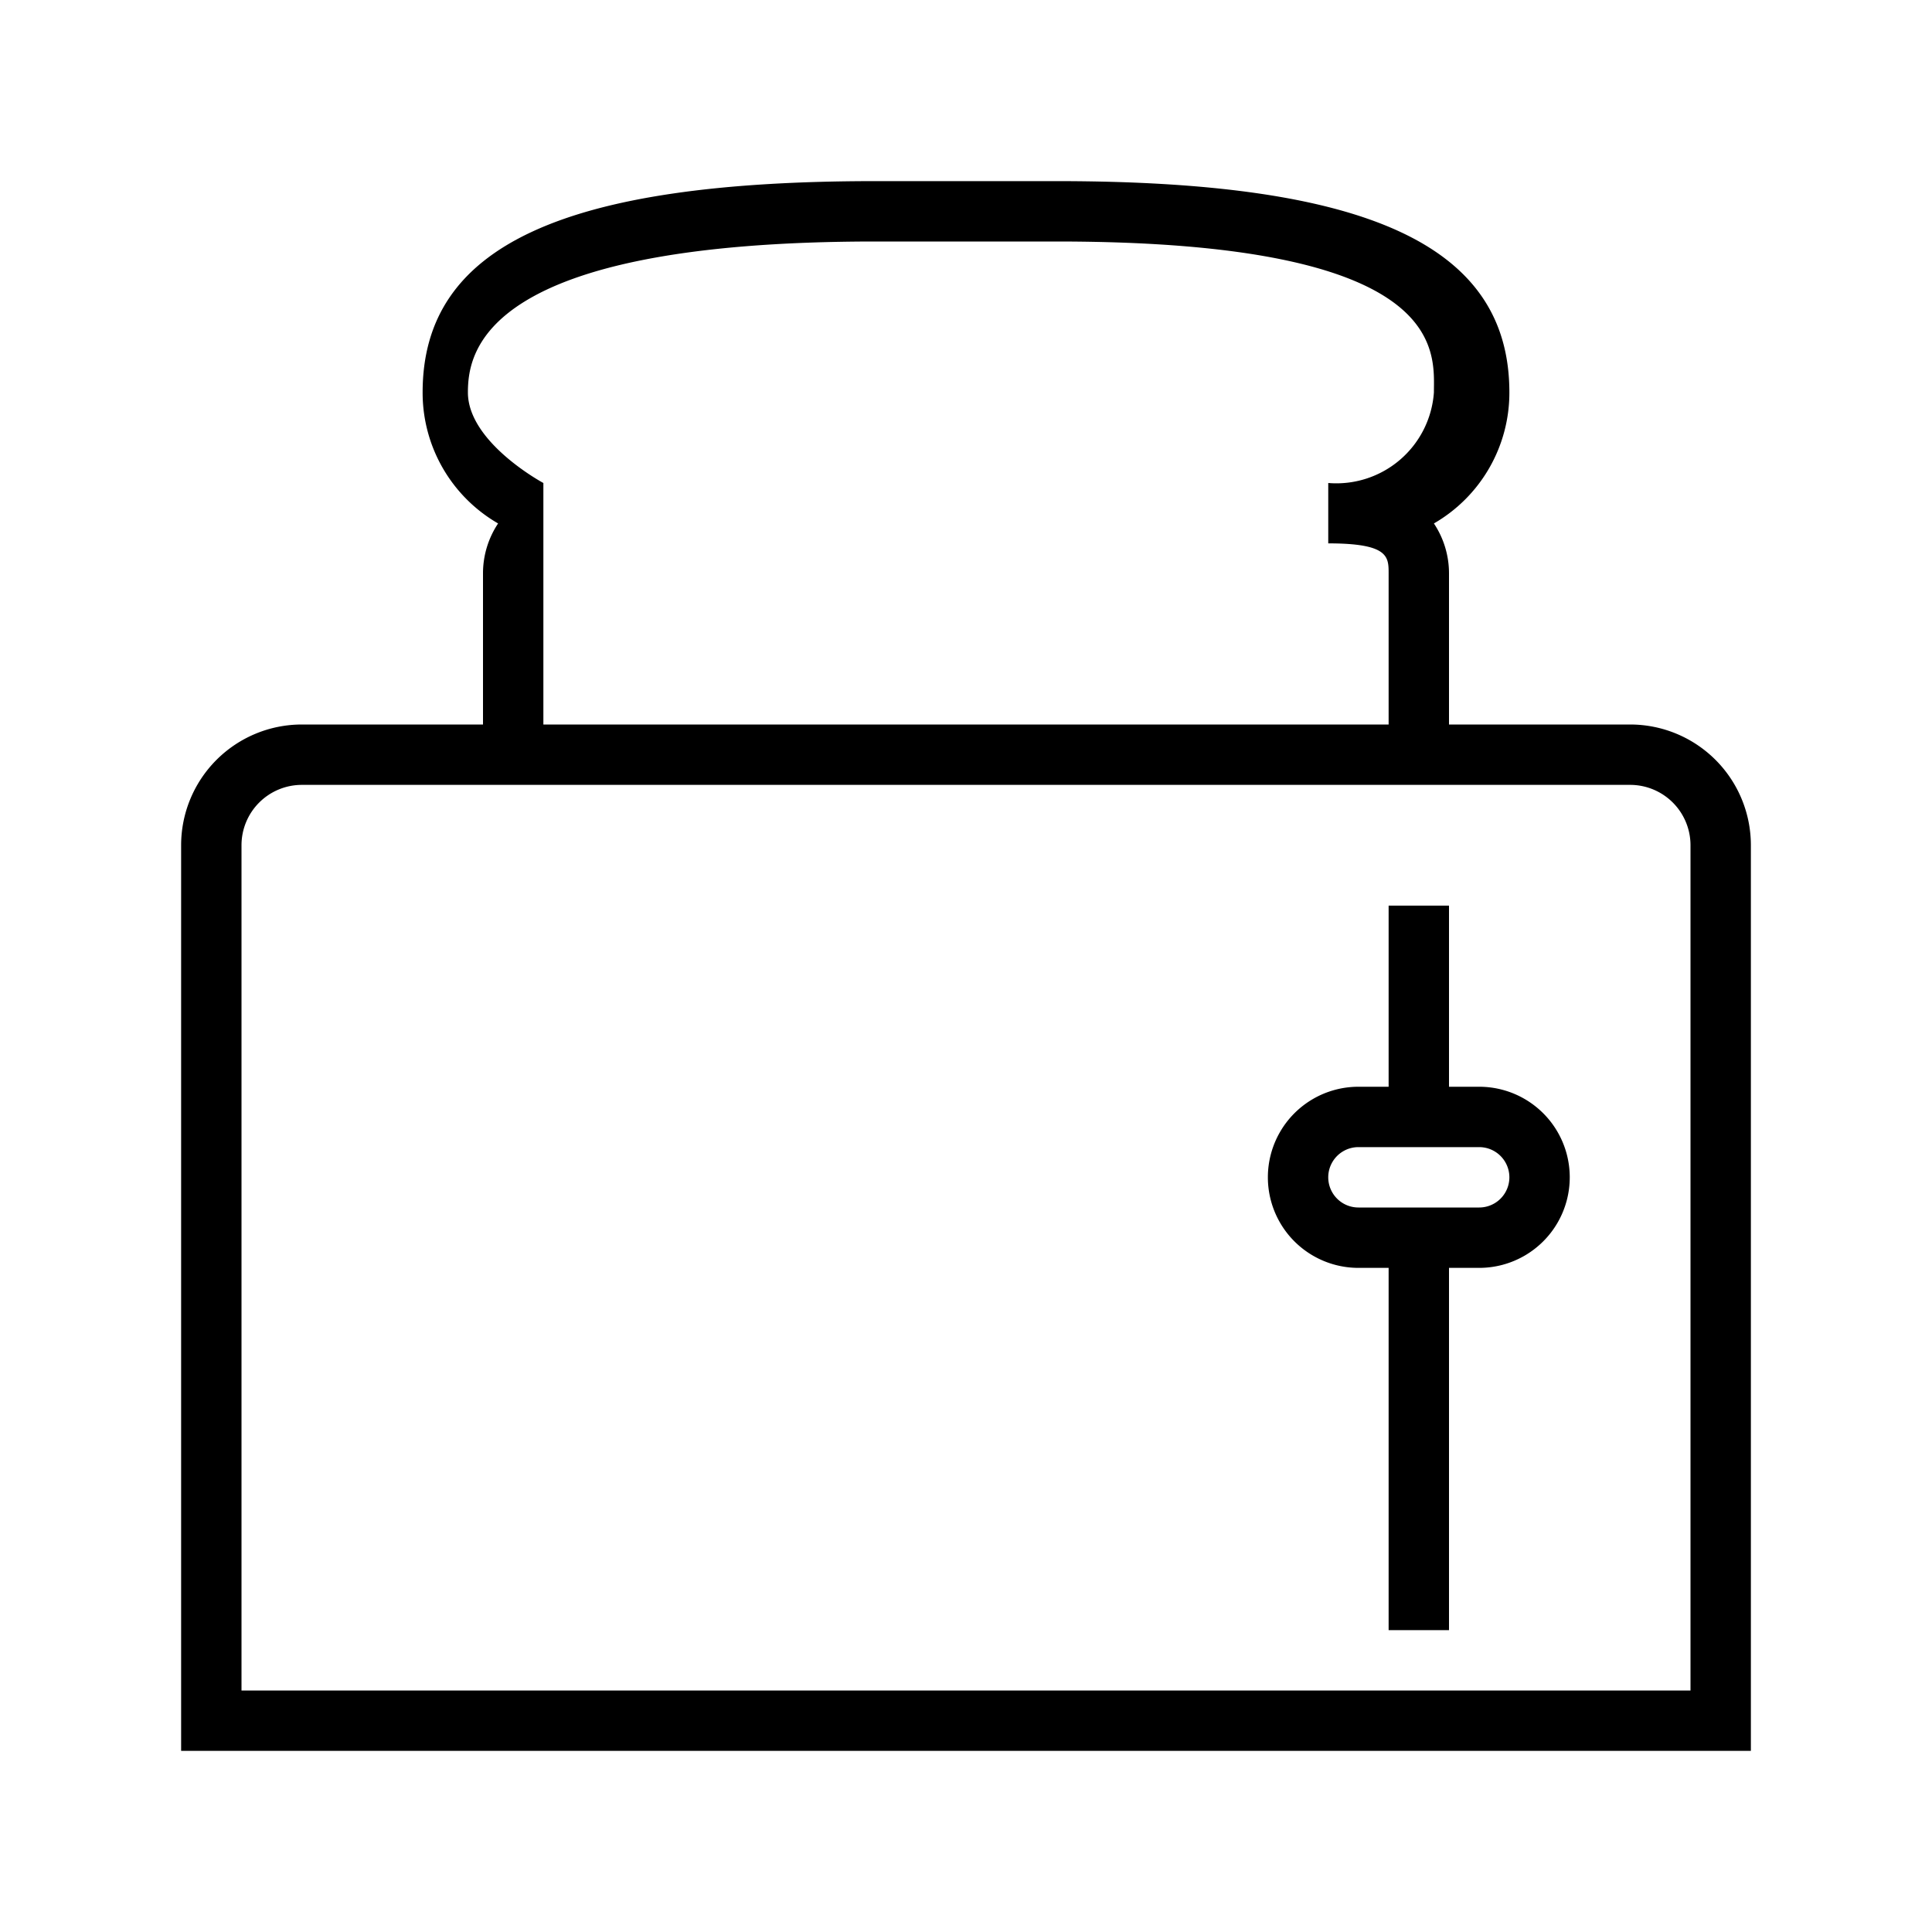 <?xml version="1.0" ?><svg data-name="Layer 1" id="Layer_1" viewBox="0 0 32 32" xmlns="http://www.w3.org/2000/svg"><title/><path d="M27,12H24V9.5a1.49,1.49,0,0,0-.25-0.83A2.5,2.5,0,0,0,25,6.5C25,4.08,22.69,3,17.5,3h-3C9.31,3,7,4.08,7,6.5A2.5,2.5,0,0,0,8.25,8.67,1.49,1.49,0,0,0,8,9.5V12H5a2,2,0,0,0-2,2V29H29V14A2,2,0,0,0,27,12ZM7.75,6.5C7.75,5.82,8,4,14.5,4h3c6.5,0,6.25,1.82,6.25,2.5A1.62,1.62,0,0,1,22,8V9c1,0,1,.22,1,0.5V12H9V8S7.75,7.33,7.75,6.5ZM28,28H4V14a1,1,0,0,1,1-1H27a1,1,0,0,1,1,1V28Z"/><path d="M24.5,18H24V15H23v3H22.5a1.5,1.5,0,0,0,0,3H23v6h1V21h0.5A1.5,1.5,0,0,0,24.5,18Zm0,2h-2a0.5,0.5,0,0,1,0-1h2A0.5,0.5,0,0,1,24.5,20Z"/></svg>